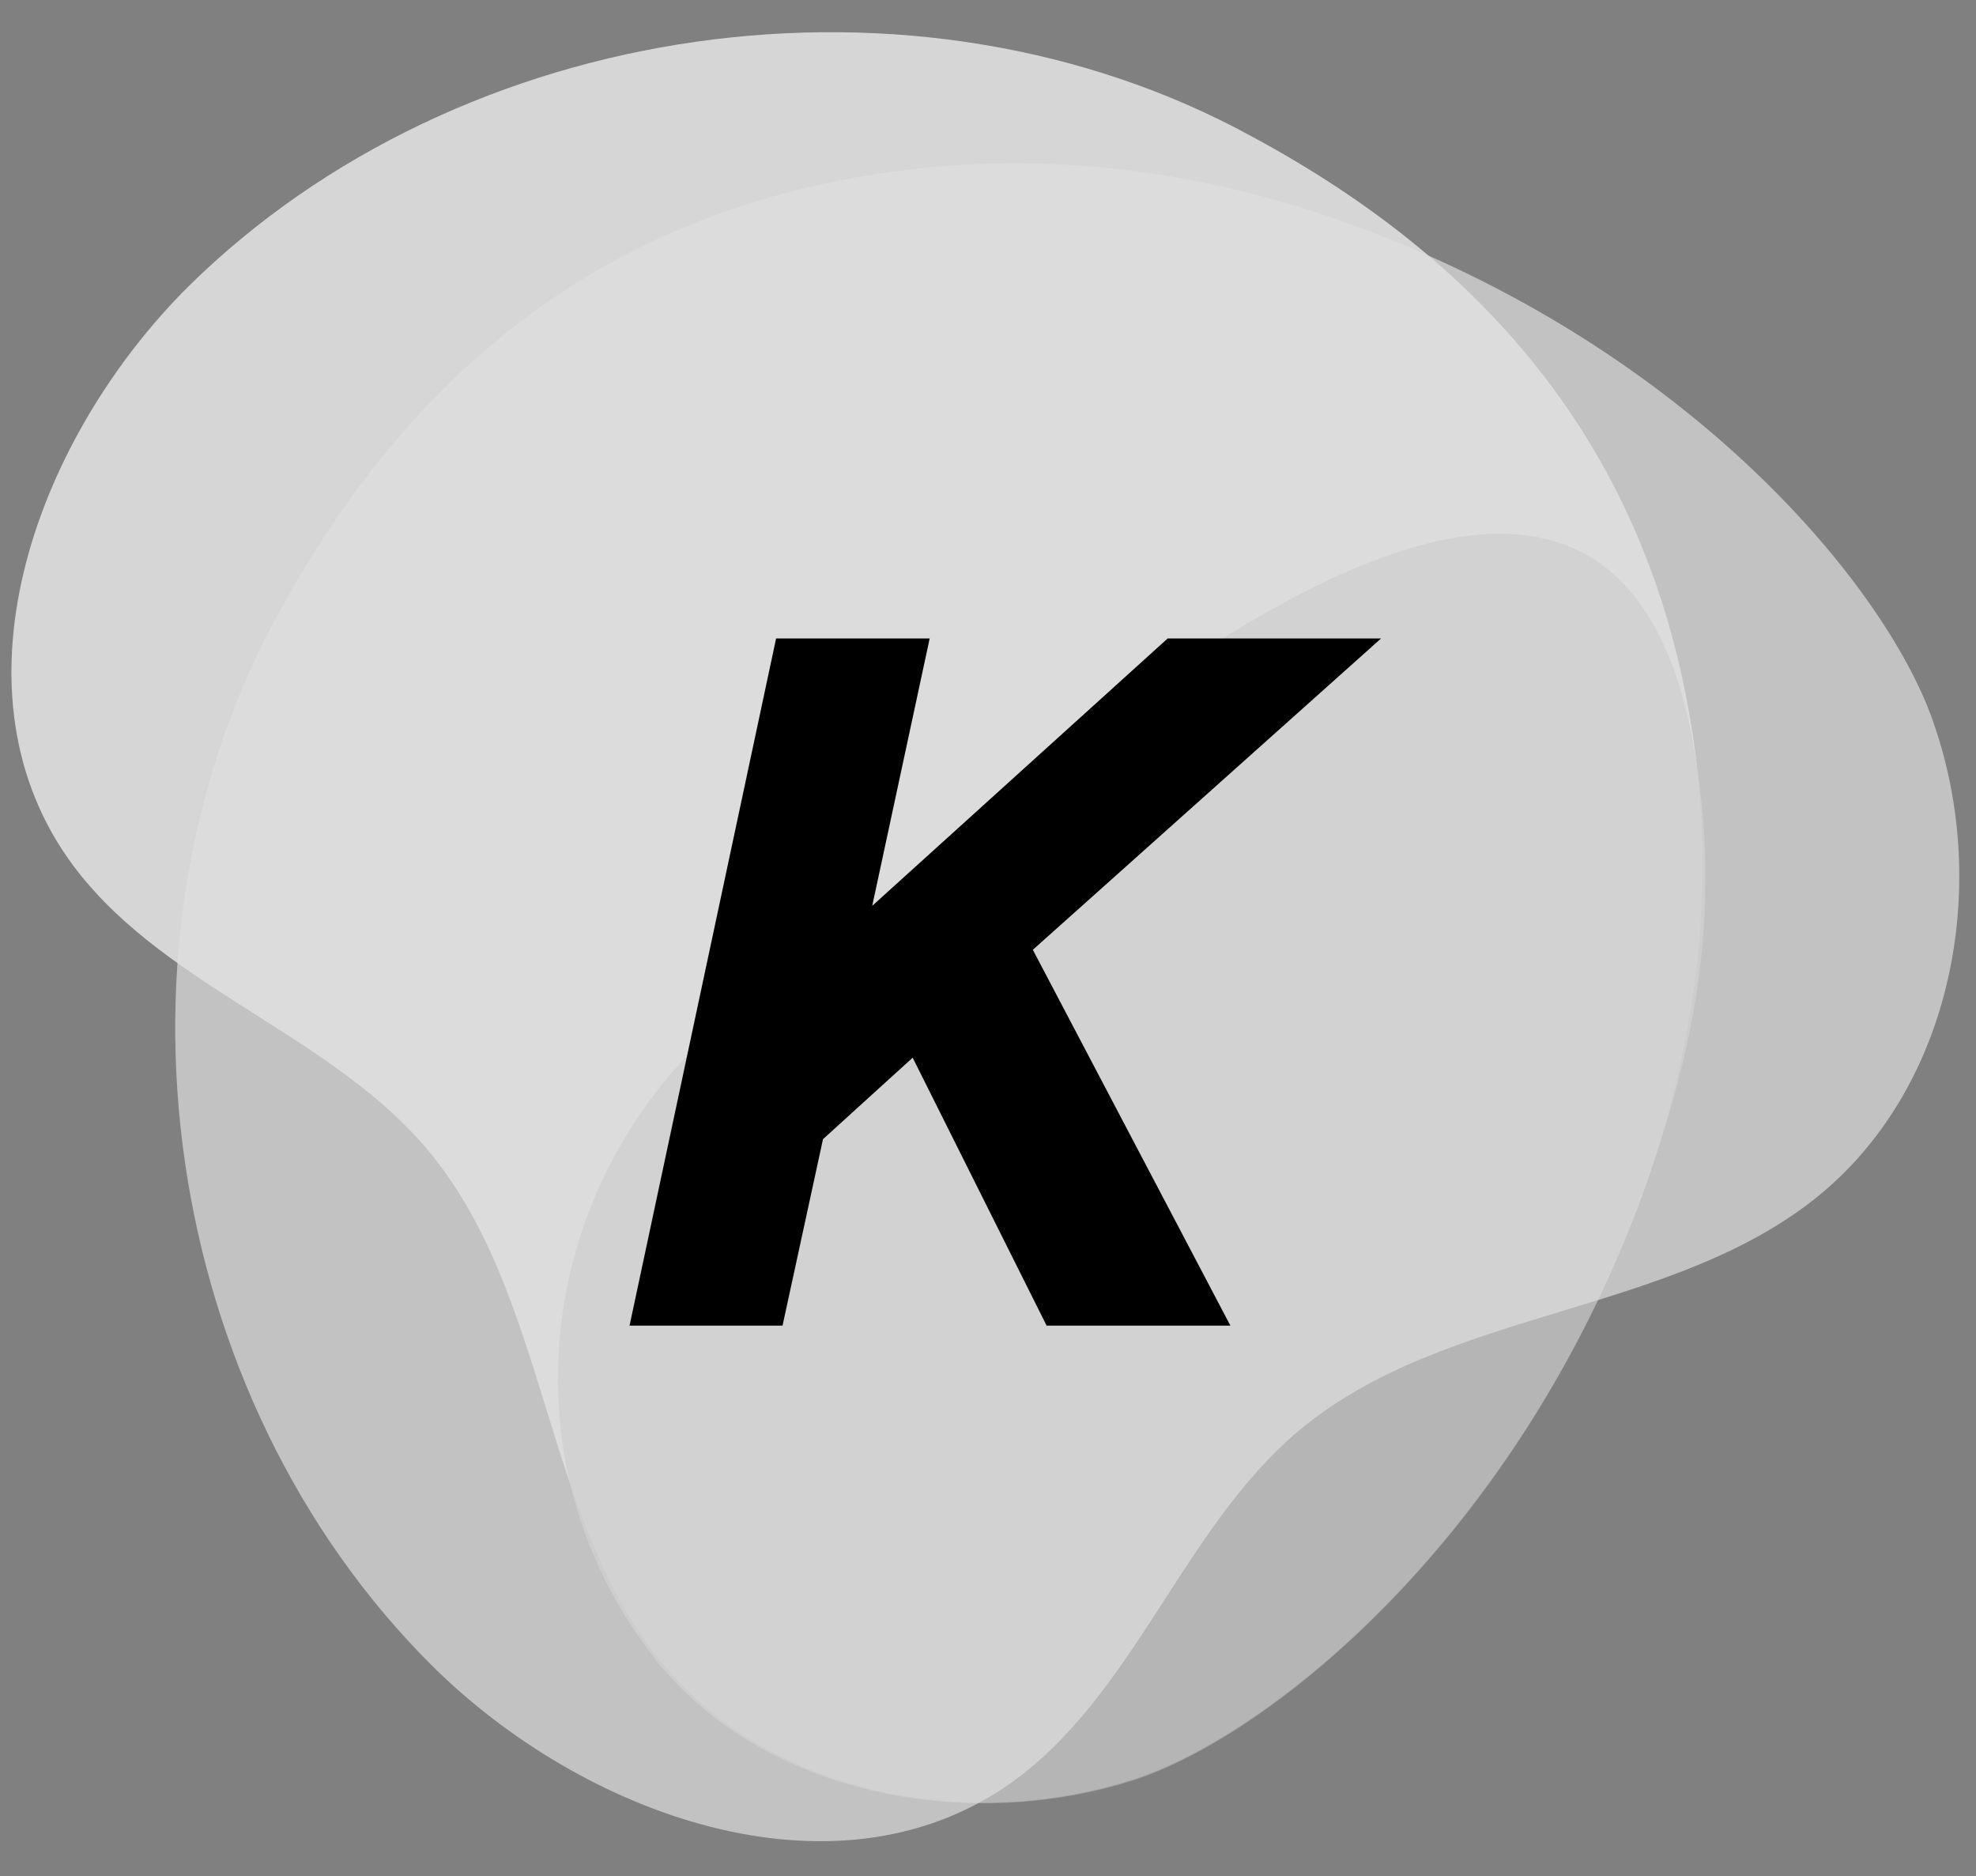 <?xml version="1.0" encoding="utf-8"?>
<!-- Generator: Adobe Illustrator 27.8.1, SVG Export Plug-In . SVG Version: 6.00 Build 0)  -->
<svg version="1.1" id="Layer_1" xmlns="http://www.w3.org/2000/svg" xmlns:xlink="http://www.w3.org/1999/xlink" x="0px" y="0px"
	 viewBox="0 0 337.1 320" style="enable-background:new 0 0 337.1 320;" xml:space="preserve">
<rect x="0" y="0" width="337.1" height="320" fill="#808080" stroke="none"/>
<style type="text/css">
	.st0{opacity:0.75;fill:#F2F2F2;enable-background:new    ;}
	.st1{opacity:0.8;fill:#ACACAC;enable-background:new    ;}
	.st2{opacity:0.7;fill:#DEDEDE;enable-background:new    ;}
</style>
<path class="st0" d="M280.1,204c9-24.6,12.6-51.2,8.9-77.2c-6.4-44.7-30.3-79.2-75.4-103.5C156.3-8.1,78.6,3,32.1,48.9
	C6.4,74.5-9.2,116.7,11.6,146.4c15.1,21.5,44,29.4,61,49.3c21.3,25,19.7,63.5,40.8,88.5c18.8,22.2,52.5,28.3,80.2,19.2
	C216.8,295.8,258.6,262.2,280.1,204z"/>
<path class="st1" d="M193.5,303.6c23.2-7.6,65.1-41.2,86.5-99.4c9-24.6,14-48.4,8.9-77.2c-17.2-95.2-134.8,27.3-155.2,39.8
	c-40.1,24.5-51.1,78.3-22.5,115.4c0.7,0.9,1.2,1.8,2,2.5C131.9,306.5,165.8,312.5,193.5,303.6z"/>
<path class="st2" d="M230,38.1c-24.8-9-51.6-12.5-77.9-8.8c-45,6.3-79.8,30.1-104.3,74.8c-31.6,56.8-20.4,133.9,25.9,180
	c25.7,25.5,68.3,41,98.2,20.4c21.6-15,29.6-43.6,49.7-60.5c25.2-21.1,64-19.5,89.2-40.5c22.3-18.7,28.6-52.1,19.3-79.5
	C322.6,100.9,288.7,59.3,230,38.1z"/>
<path d="M178.6,226.2l-22.9-45.8l-15.3,13.9l-6.9,31.8h-26.1l25-117.2h26.2l-9.8,45.6l50.4-45.6h36.4l-59.4,53.1l33.7,64.1H178.6z"
	/>
</svg>
